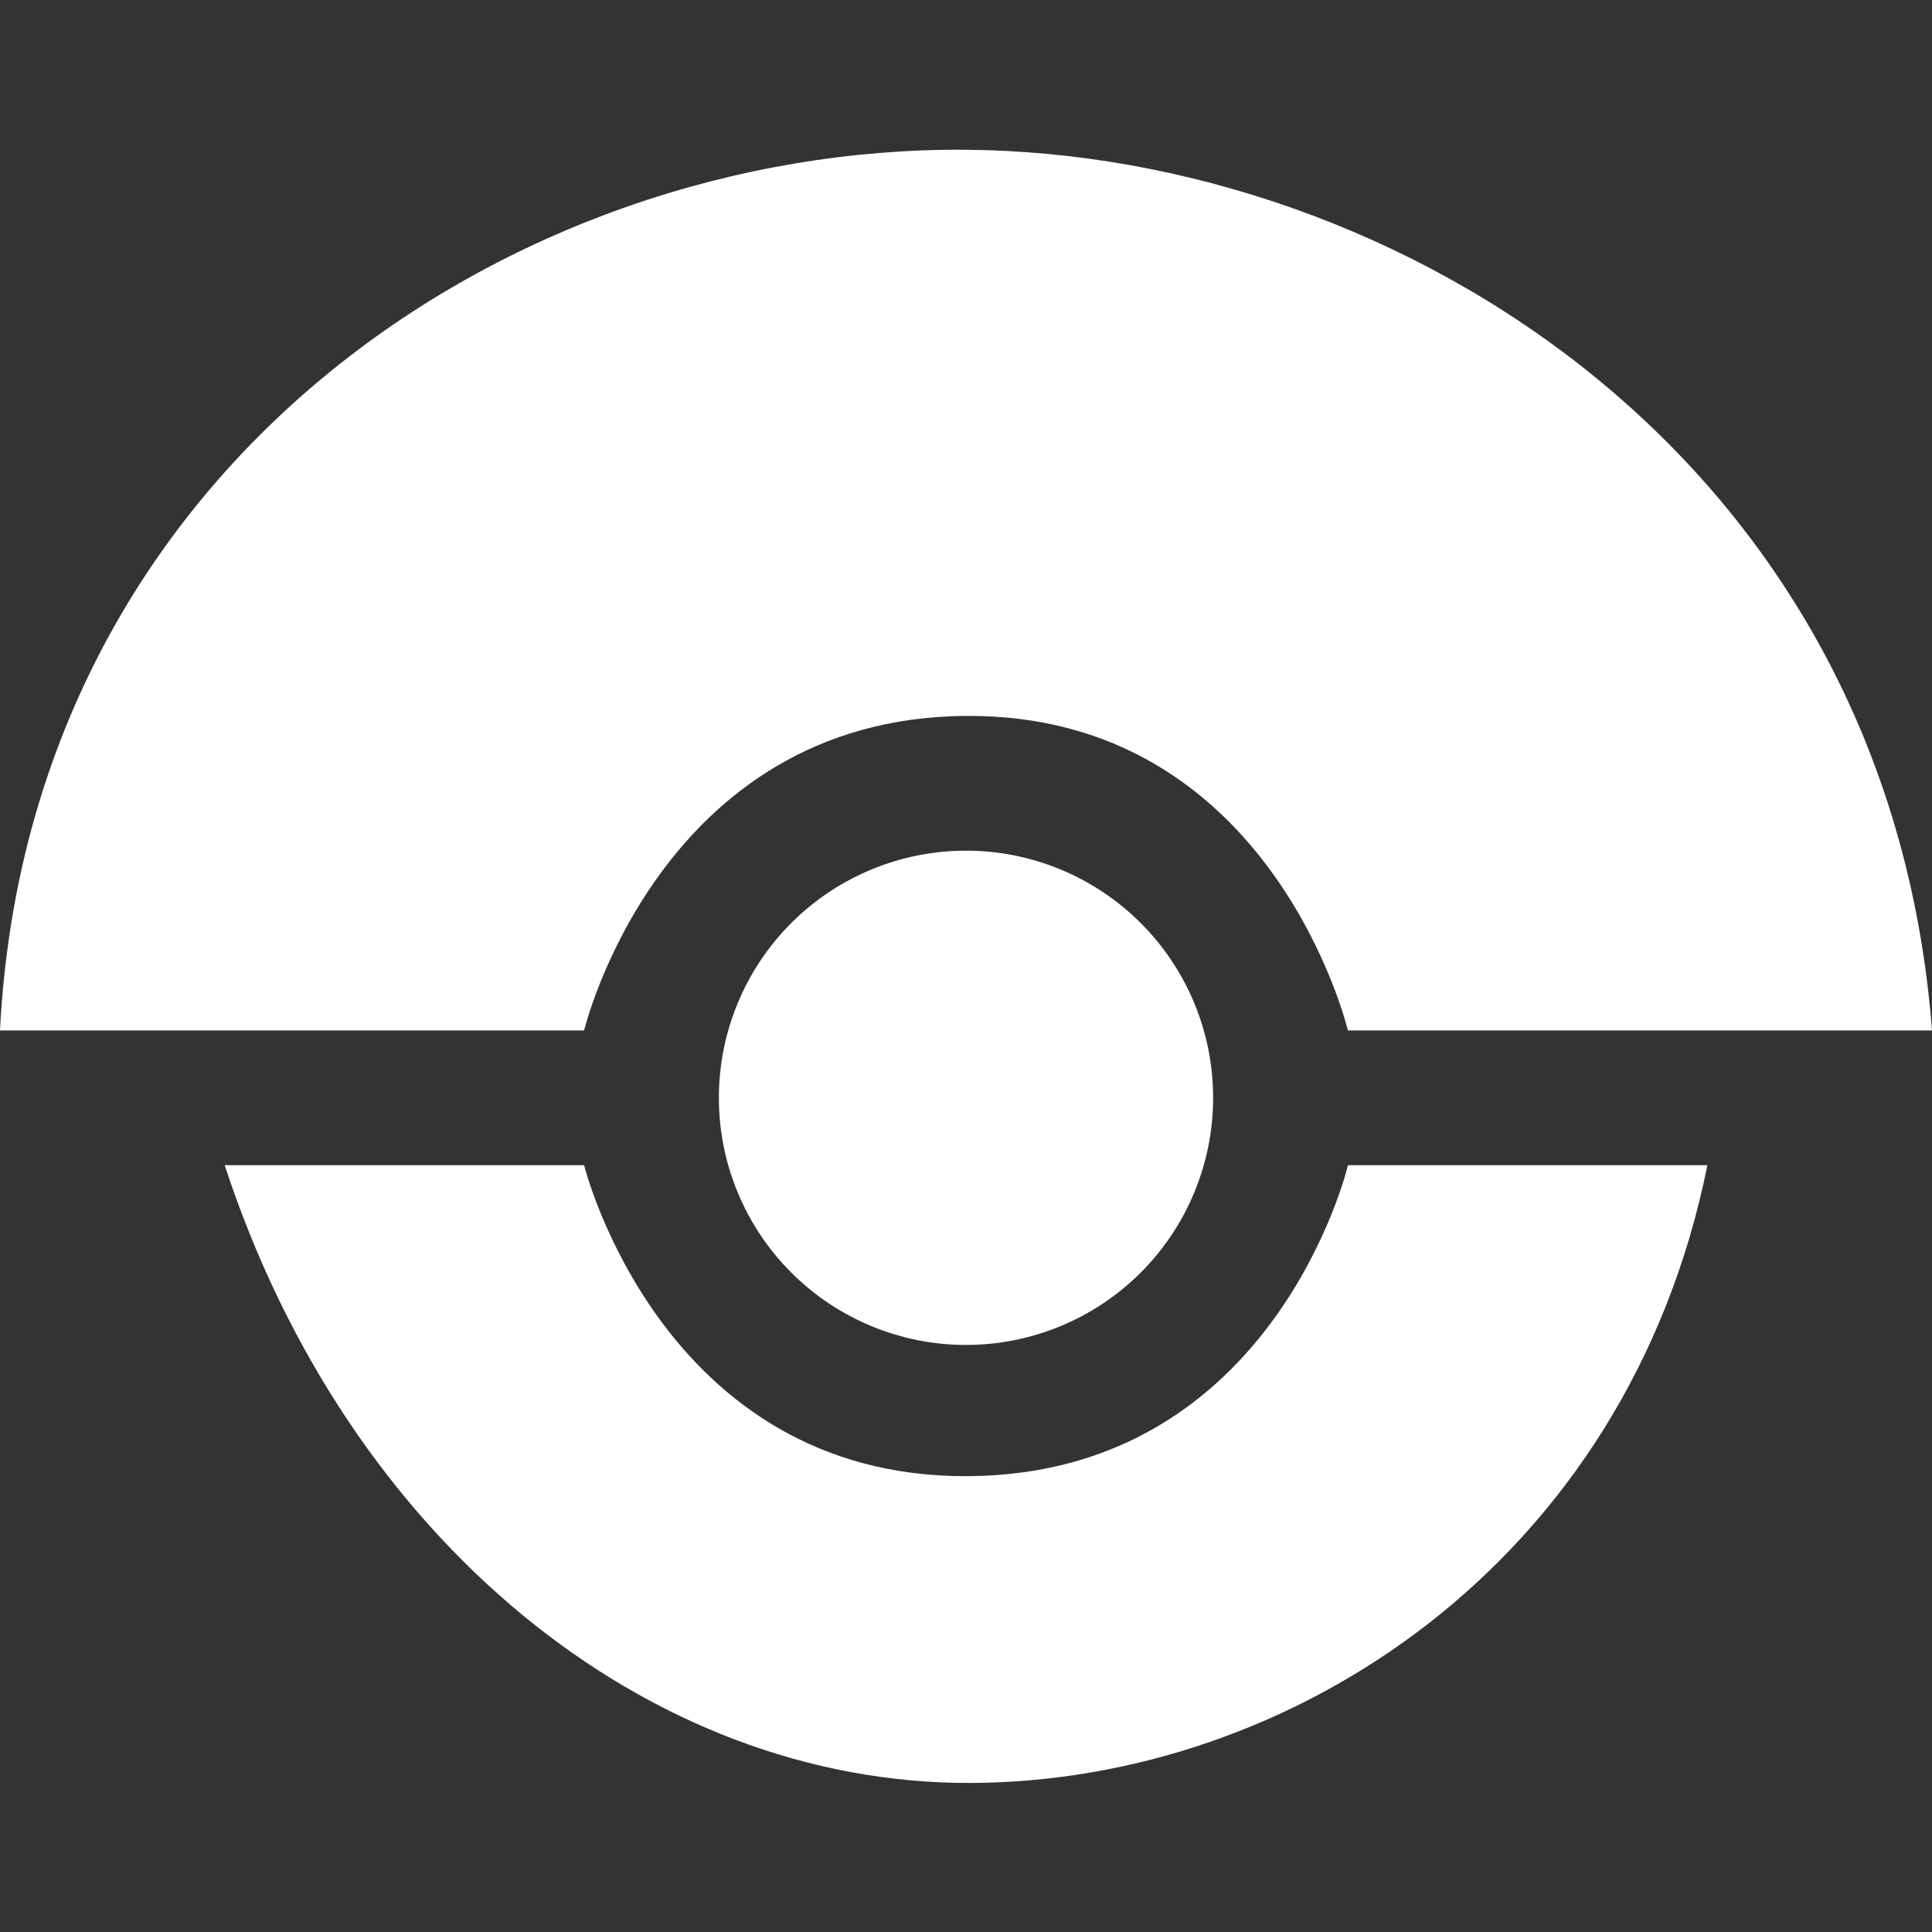 <svg width="800" height="800" viewBox="0 0 800 800" fill="none" xmlns="http://www.w3.org/2000/svg">
<rect x="0" y="0" width="800" height="800" fill="#333333" stroke="none"/>
<path d="M502.333 454.579C502.333 481.719 491.552 507.748 472.361 526.939C453.169 546.13 427.14 556.912 400 556.912C372.859 556.912 346.831 546.13 327.639 526.939C308.448 507.748 297.667 481.719 297.667 454.579C297.667 427.438 308.448 401.409 327.639 382.218C346.831 363.027 372.859 352.245 400 352.245C427.14 352.245 453.169 363.027 472.361 382.218C491.552 401.409 502.333 427.438 502.333 454.579ZM400 62.012C578.633 63.412 781.733 189.345 800 426.679H558.133C558.133 426.679 526.967 295.579 400 296.445C273.033 297.312 241.867 426.679 241.867 426.679H0C11.767 193.545 211.467 60.545 400 62.012ZM401.667 738.279C268.467 738.645 144.033 638.112 93.033 482.479H241.867C241.867 482.479 273.967 612.112 400.967 611.245C527.967 610.379 558.167 482.479 558.167 482.479H707C673.833 647.145 534.833 737.945 401.667 738.279Z" fill="white"/>
</svg>

